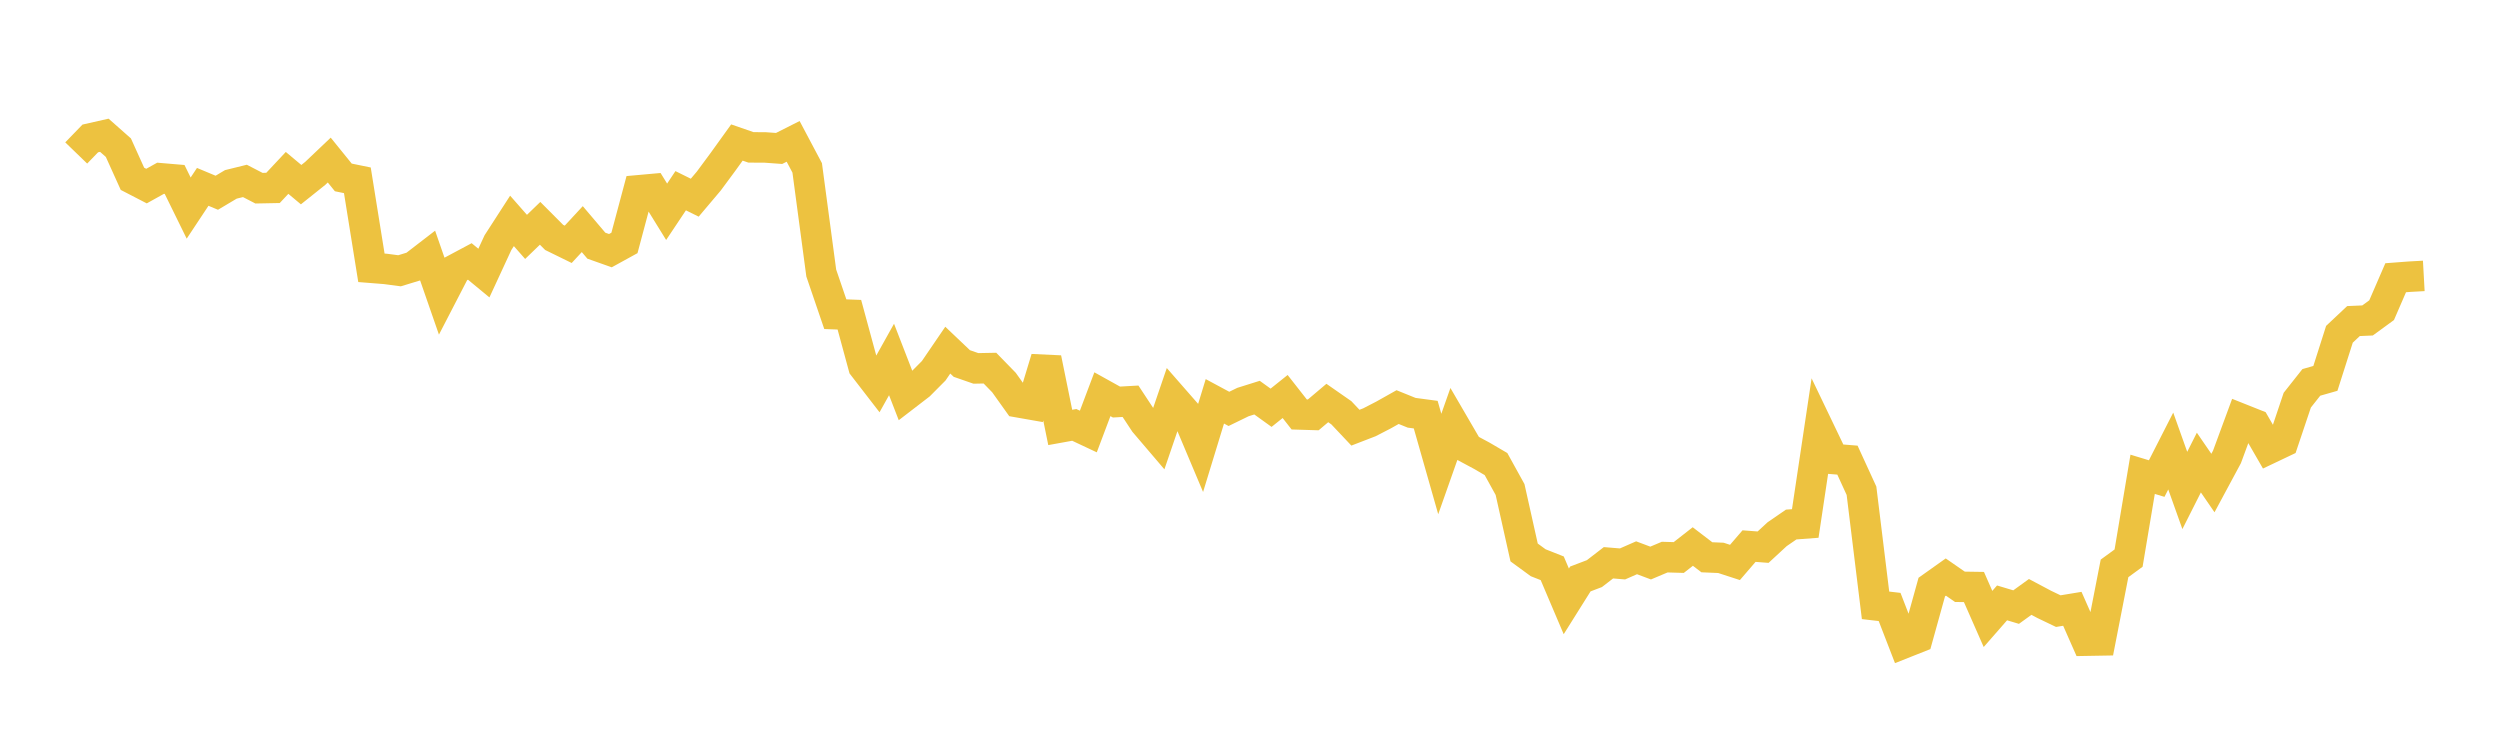 <svg width="164" height="48" xmlns="http://www.w3.org/2000/svg" xmlns:xlink="http://www.w3.org/1999/xlink"><path fill="none" stroke="rgb(237,194,64)" stroke-width="2" d="M5,10.035L5.922,9.082L6.844,8.873L7.766,9.688L8.689,11.73L9.611,12.207L10.533,11.694L11.455,11.772L12.377,13.65L13.299,12.258L14.222,12.644L15.144,12.095L16.066,11.868L16.988,12.345L17.91,12.327L18.832,11.342L19.754,12.113L20.677,11.376L21.599,10.5L22.521,11.639L23.443,11.828L24.365,17.568L25.287,17.641L26.21,17.763L27.132,17.481L28.054,16.771L28.976,19.425L29.898,17.643L30.82,17.151L31.743,17.913L32.665,15.919L33.587,14.491L34.509,15.54L35.431,14.65L36.353,15.575L37.275,16.027L38.198,15.03L39.12,16.116L40.042,16.443L40.964,15.936L41.886,12.483L42.808,12.4L43.731,13.893L44.653,12.511L45.575,12.968L46.497,11.877L47.419,10.63L48.341,9.349L49.263,9.668L50.186,9.672L51.108,9.739L52.03,9.274L52.952,11.013L53.874,17.91L54.796,20.611L55.719,20.646L56.641,24.04L57.563,25.234L58.485,23.582L59.407,25.959L60.329,25.25L61.251,24.323L62.174,22.97L63.096,23.846L64.018,24.167L64.94,24.149L65.862,25.096L66.784,26.388L67.707,26.55L68.629,23.509L69.551,28.04L70.473,27.873L71.395,28.307L72.317,25.861L73.24,26.374L74.162,26.322L75.084,27.722L76.006,28.803L76.928,26.104L77.85,27.158L78.772,29.345L79.695,26.327L80.617,26.823L81.539,26.374L82.461,26.085L83.383,26.749L84.305,26.011L85.228,27.188L86.15,27.216L87.072,26.437L87.994,27.079L88.916,28.056L89.838,27.7L90.76,27.224L91.683,26.705L92.605,27.078L93.527,27.201L94.449,30.439L95.371,27.824L96.293,29.408L97.216,29.903L98.138,30.443L99.06,32.113L99.982,36.241L100.904,36.915L101.826,37.28L102.749,39.45L103.671,37.98L104.593,37.629L105.515,36.918L106.437,36.994L107.359,36.59L108.281,36.936L109.204,36.546L110.126,36.573L111.048,35.852L111.97,36.557L112.892,36.596L113.814,36.896L114.737,35.824L115.659,35.894L116.581,35.043L117.503,34.409L118.425,34.34L119.347,28.187L120.269,30.11L121.192,30.184L122.114,32.193L123.036,39.71L123.958,39.817L124.88,42.2L125.802,41.834L126.725,38.51L127.647,37.855L128.569,38.494L129.491,38.508L130.413,40.603L131.335,39.549L132.257,39.825L133.18,39.158L134.102,39.648L135.024,40.09L135.946,39.938L136.868,42.028L137.79,42.012L138.713,37.286L139.635,36.613L140.557,31.114L141.479,31.394L142.401,29.587L143.323,32.174L144.246,30.344L145.168,31.687L146.09,29.973L147.012,27.472L147.934,27.839L148.856,29.436L149.778,28.997L150.701,26.251L151.623,25.085L152.545,24.822L153.467,21.928L154.389,21.062L155.311,21.022L156.234,20.348L157.156,18.22L158.078,18.15L159,18.099"></path></svg>